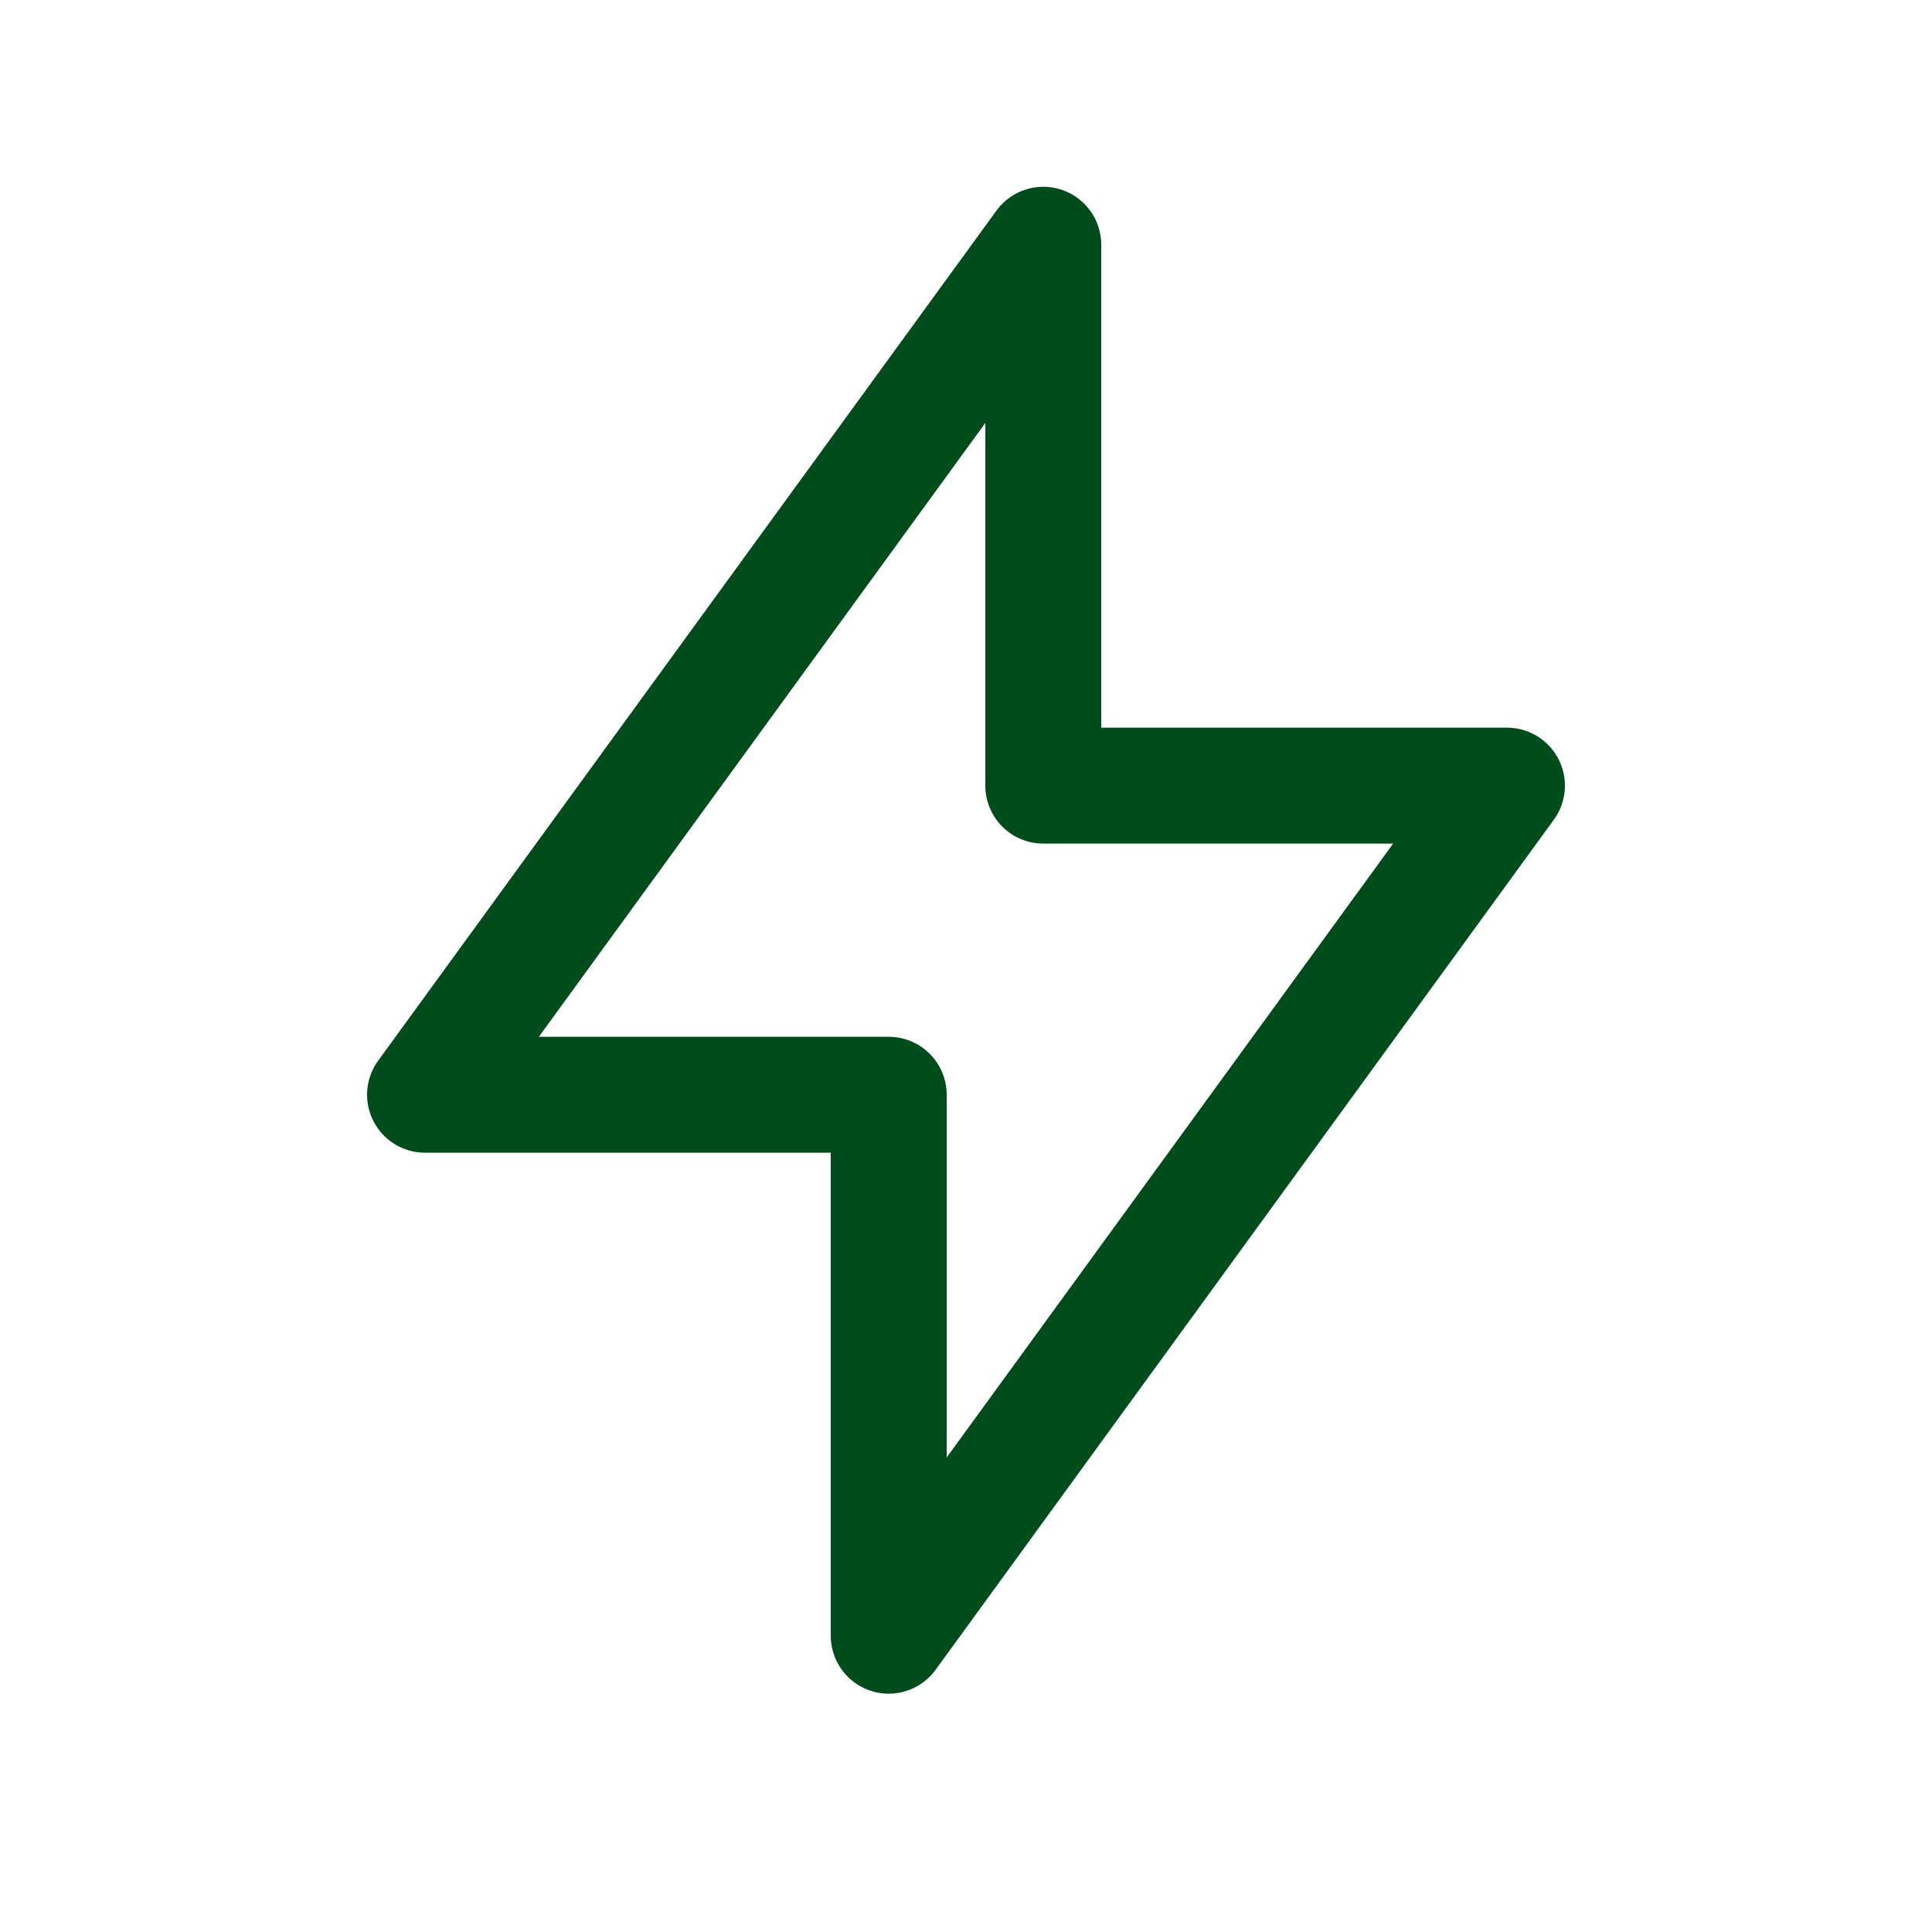 <svg width="25" height="25" viewBox="0 0 25 25" fill="none" xmlns="http://www.w3.org/2000/svg">
<g clip-path="url(#clip0_5219_39179)">
<path d="M13.5 3.167V10.166H19.5L11.5 21.166V14.166H5.5L13.5 3.167Z" stroke="#004C1D" stroke-width="1.5" stroke-linecap="round" stroke-linejoin="round"/>
</g>
<defs>
<clipPath id="clip0_5219_39179">
<rect width="24" height="24" fill="white" transform="translate(0.5 0.167)"/>
</clipPath>
</defs>
</svg>
